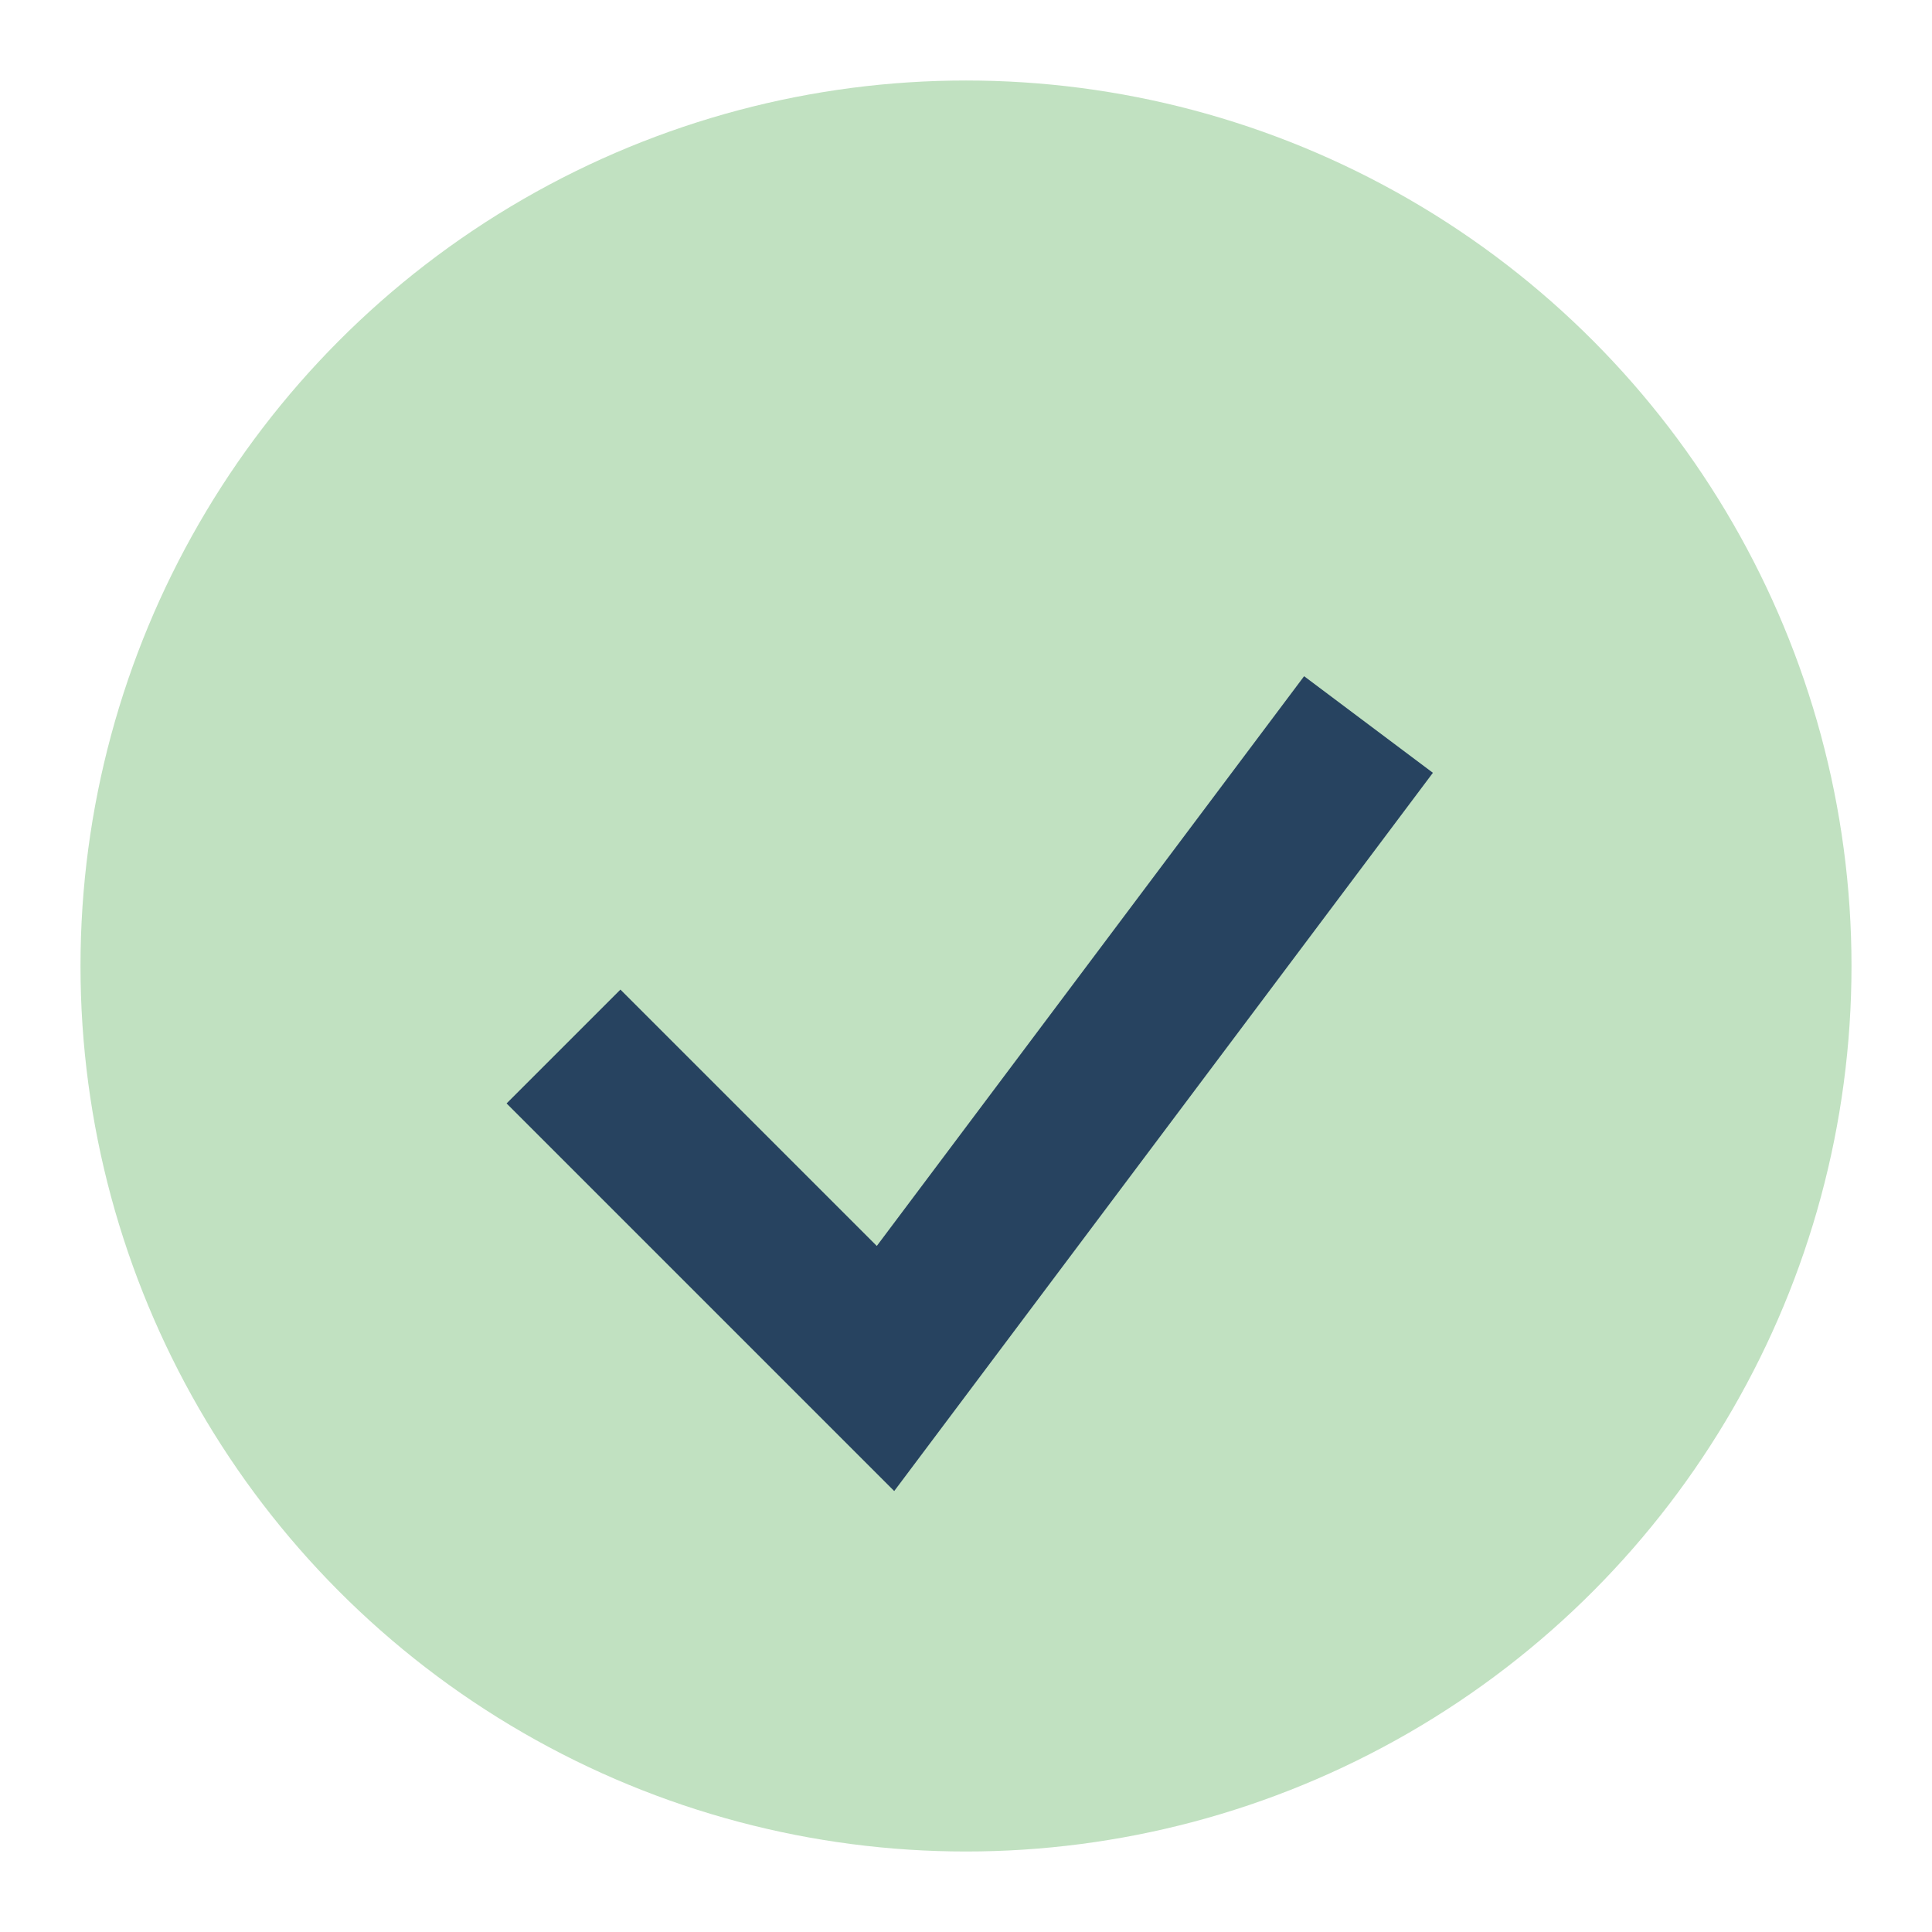 <?xml version="1.0" encoding="UTF-8"?>
<svg xmlns="http://www.w3.org/2000/svg" width="28" height="28" viewBox="0 0 24 24"><circle cx="12" cy="12" r="11" fill="#C1E1C1"/><path d="M7 13l4 4 6-8" fill="none" stroke="#274360" stroke-width="2"/></svg>